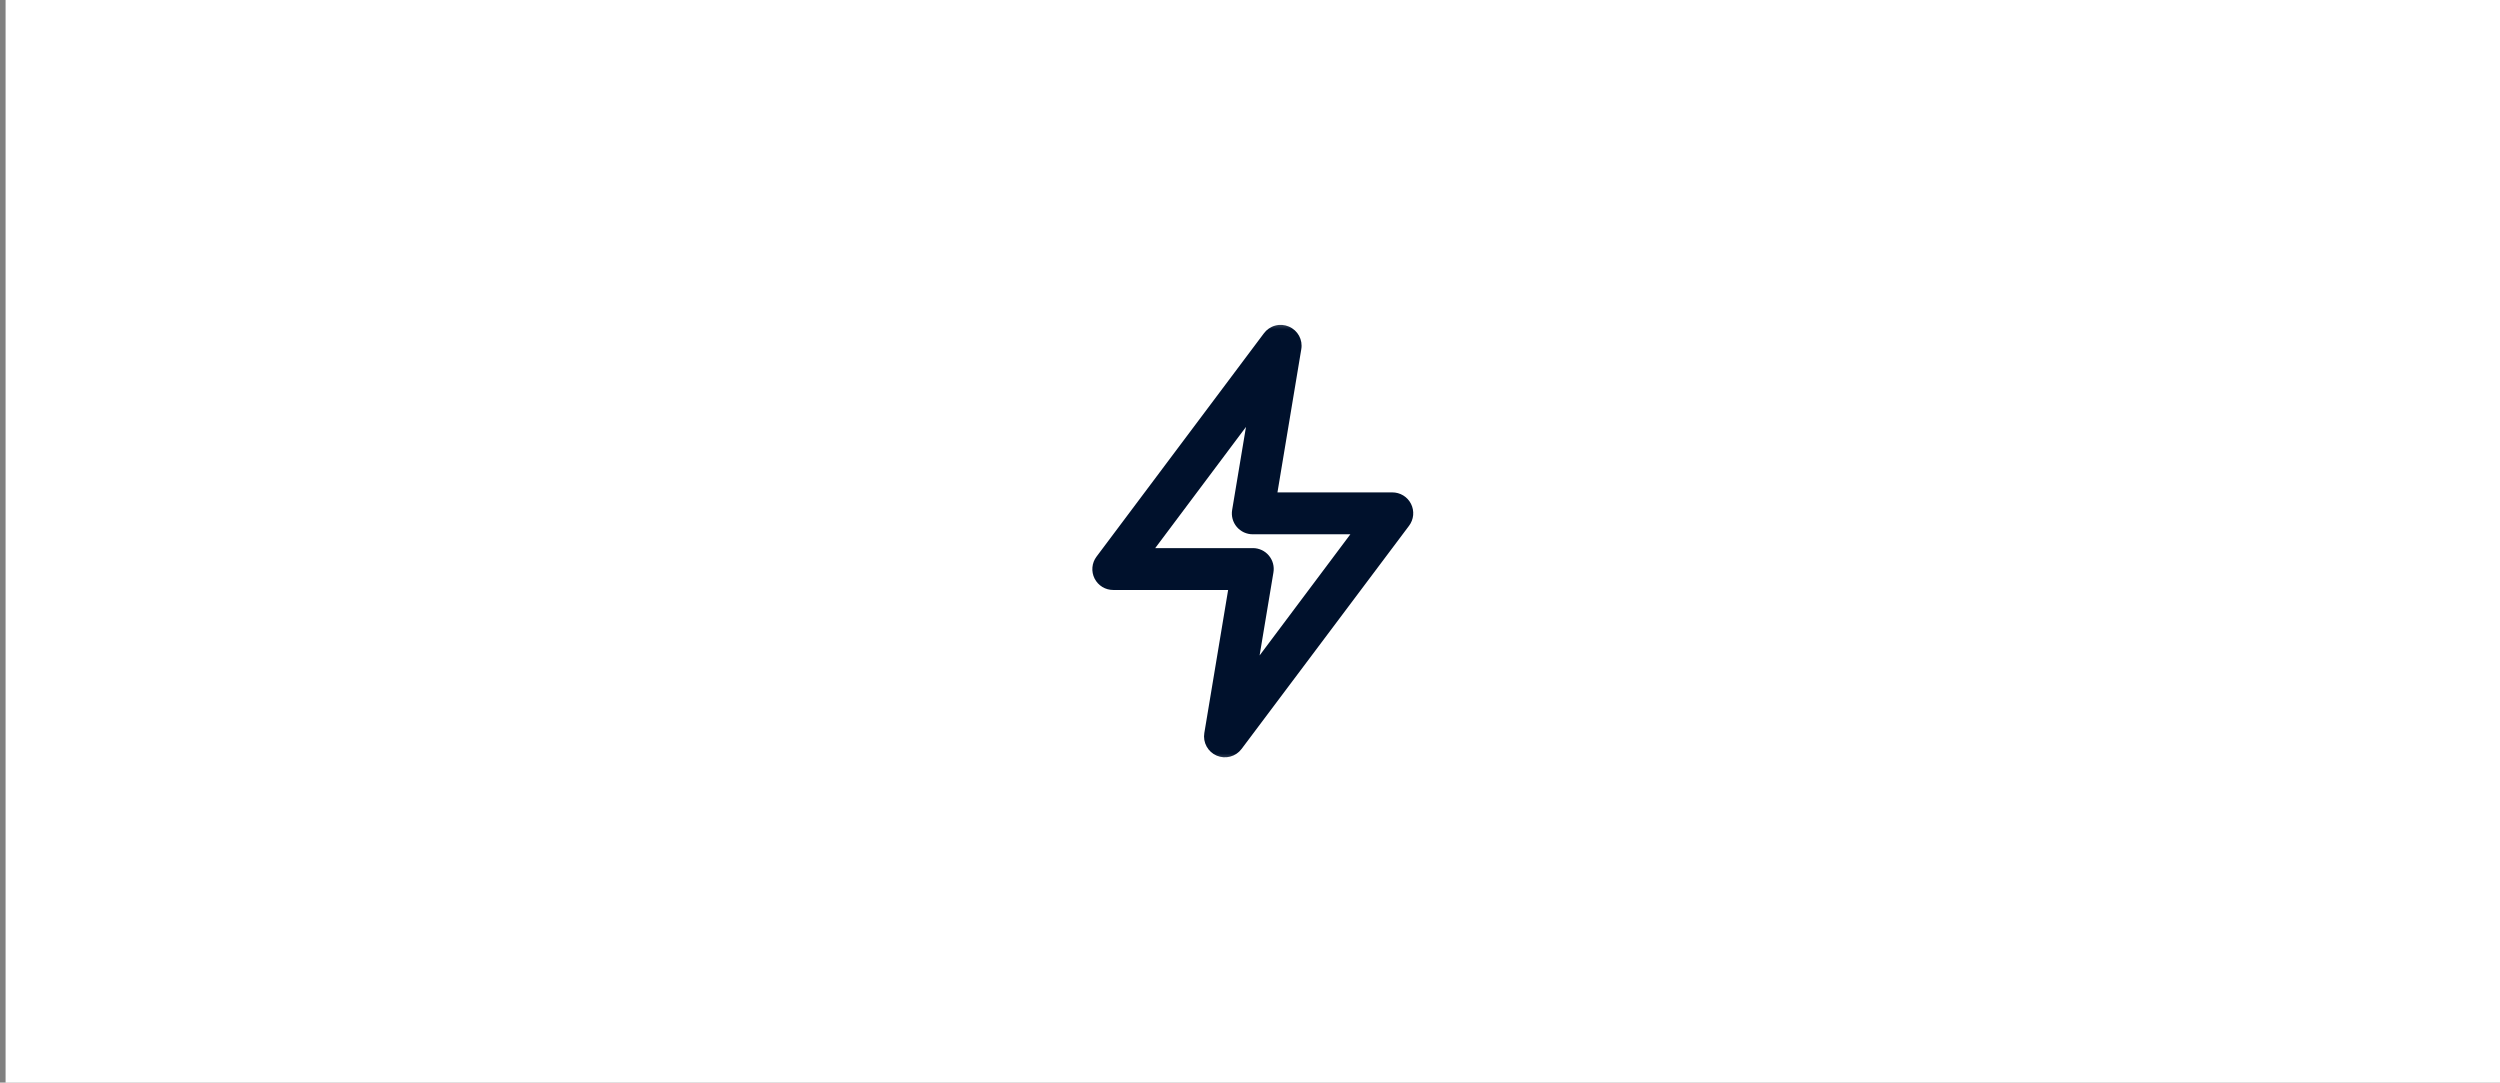 <svg width="224" height="97" viewBox="0 0 224 97" fill="none" xmlns="http://www.w3.org/2000/svg">
<rect x="0" y="0" width="224" height="97" fill="#808080" stroke="none"/>
<rect width="223.5" height="97" transform="translate(0.5)" fill="white"/>
<mask id="mask0_60_279" style="mask-type:luminance" maskUnits="userSpaceOnUse" x="92" y="28" width="41" height="41">
<path d="M92.25 28.5H132.25V68.5H92.25V28.5Z" fill="white"/>
</mask>
<g mask="url(#mask0_60_279)">
<path fill-rule="evenodd" clip-rule="evenodd" d="M115.488 29.262C116.288 29.605 116.745 30.443 116.593 31.3L114.46 44.119H124.745C125.094 44.117 125.436 44.212 125.733 44.393C126.03 44.575 126.271 44.836 126.427 45.147C126.584 45.458 126.65 45.807 126.619 46.154C126.587 46.501 126.46 46.832 126.25 47.11L111.24 67.11C110.989 67.444 110.633 67.684 110.229 67.792C109.826 67.9 109.397 67.868 109.013 67.704C108.629 67.539 108.311 67.25 108.111 66.884C107.91 66.517 107.838 66.094 107.907 65.681L110.04 52.862H99.755C99.406 52.865 99.064 52.77 98.767 52.589C98.47 52.407 98.23 52.146 98.073 51.835C97.916 51.523 97.85 51.175 97.881 50.828C97.913 50.481 98.04 50.15 98.25 49.872L113.24 29.872C113.491 29.53 113.849 29.284 114.258 29.174C114.666 29.063 115.1 29.094 115.488 29.262ZM103.488 49.11H112.25C112.523 49.108 112.794 49.167 113.042 49.282C113.29 49.396 113.51 49.564 113.686 49.773C113.862 49.982 113.991 50.227 114.062 50.491C114.133 50.755 114.145 51.031 114.098 51.3L112.86 58.729L120.993 47.872H112.25C111.977 47.873 111.706 47.814 111.458 47.7C111.21 47.585 110.99 47.417 110.814 47.209C110.638 47 110.509 46.755 110.438 46.491C110.367 46.227 110.355 45.95 110.402 45.681L111.64 38.253L103.507 49.11H103.488Z" fill="#00112C"/>
</g>
</svg>
